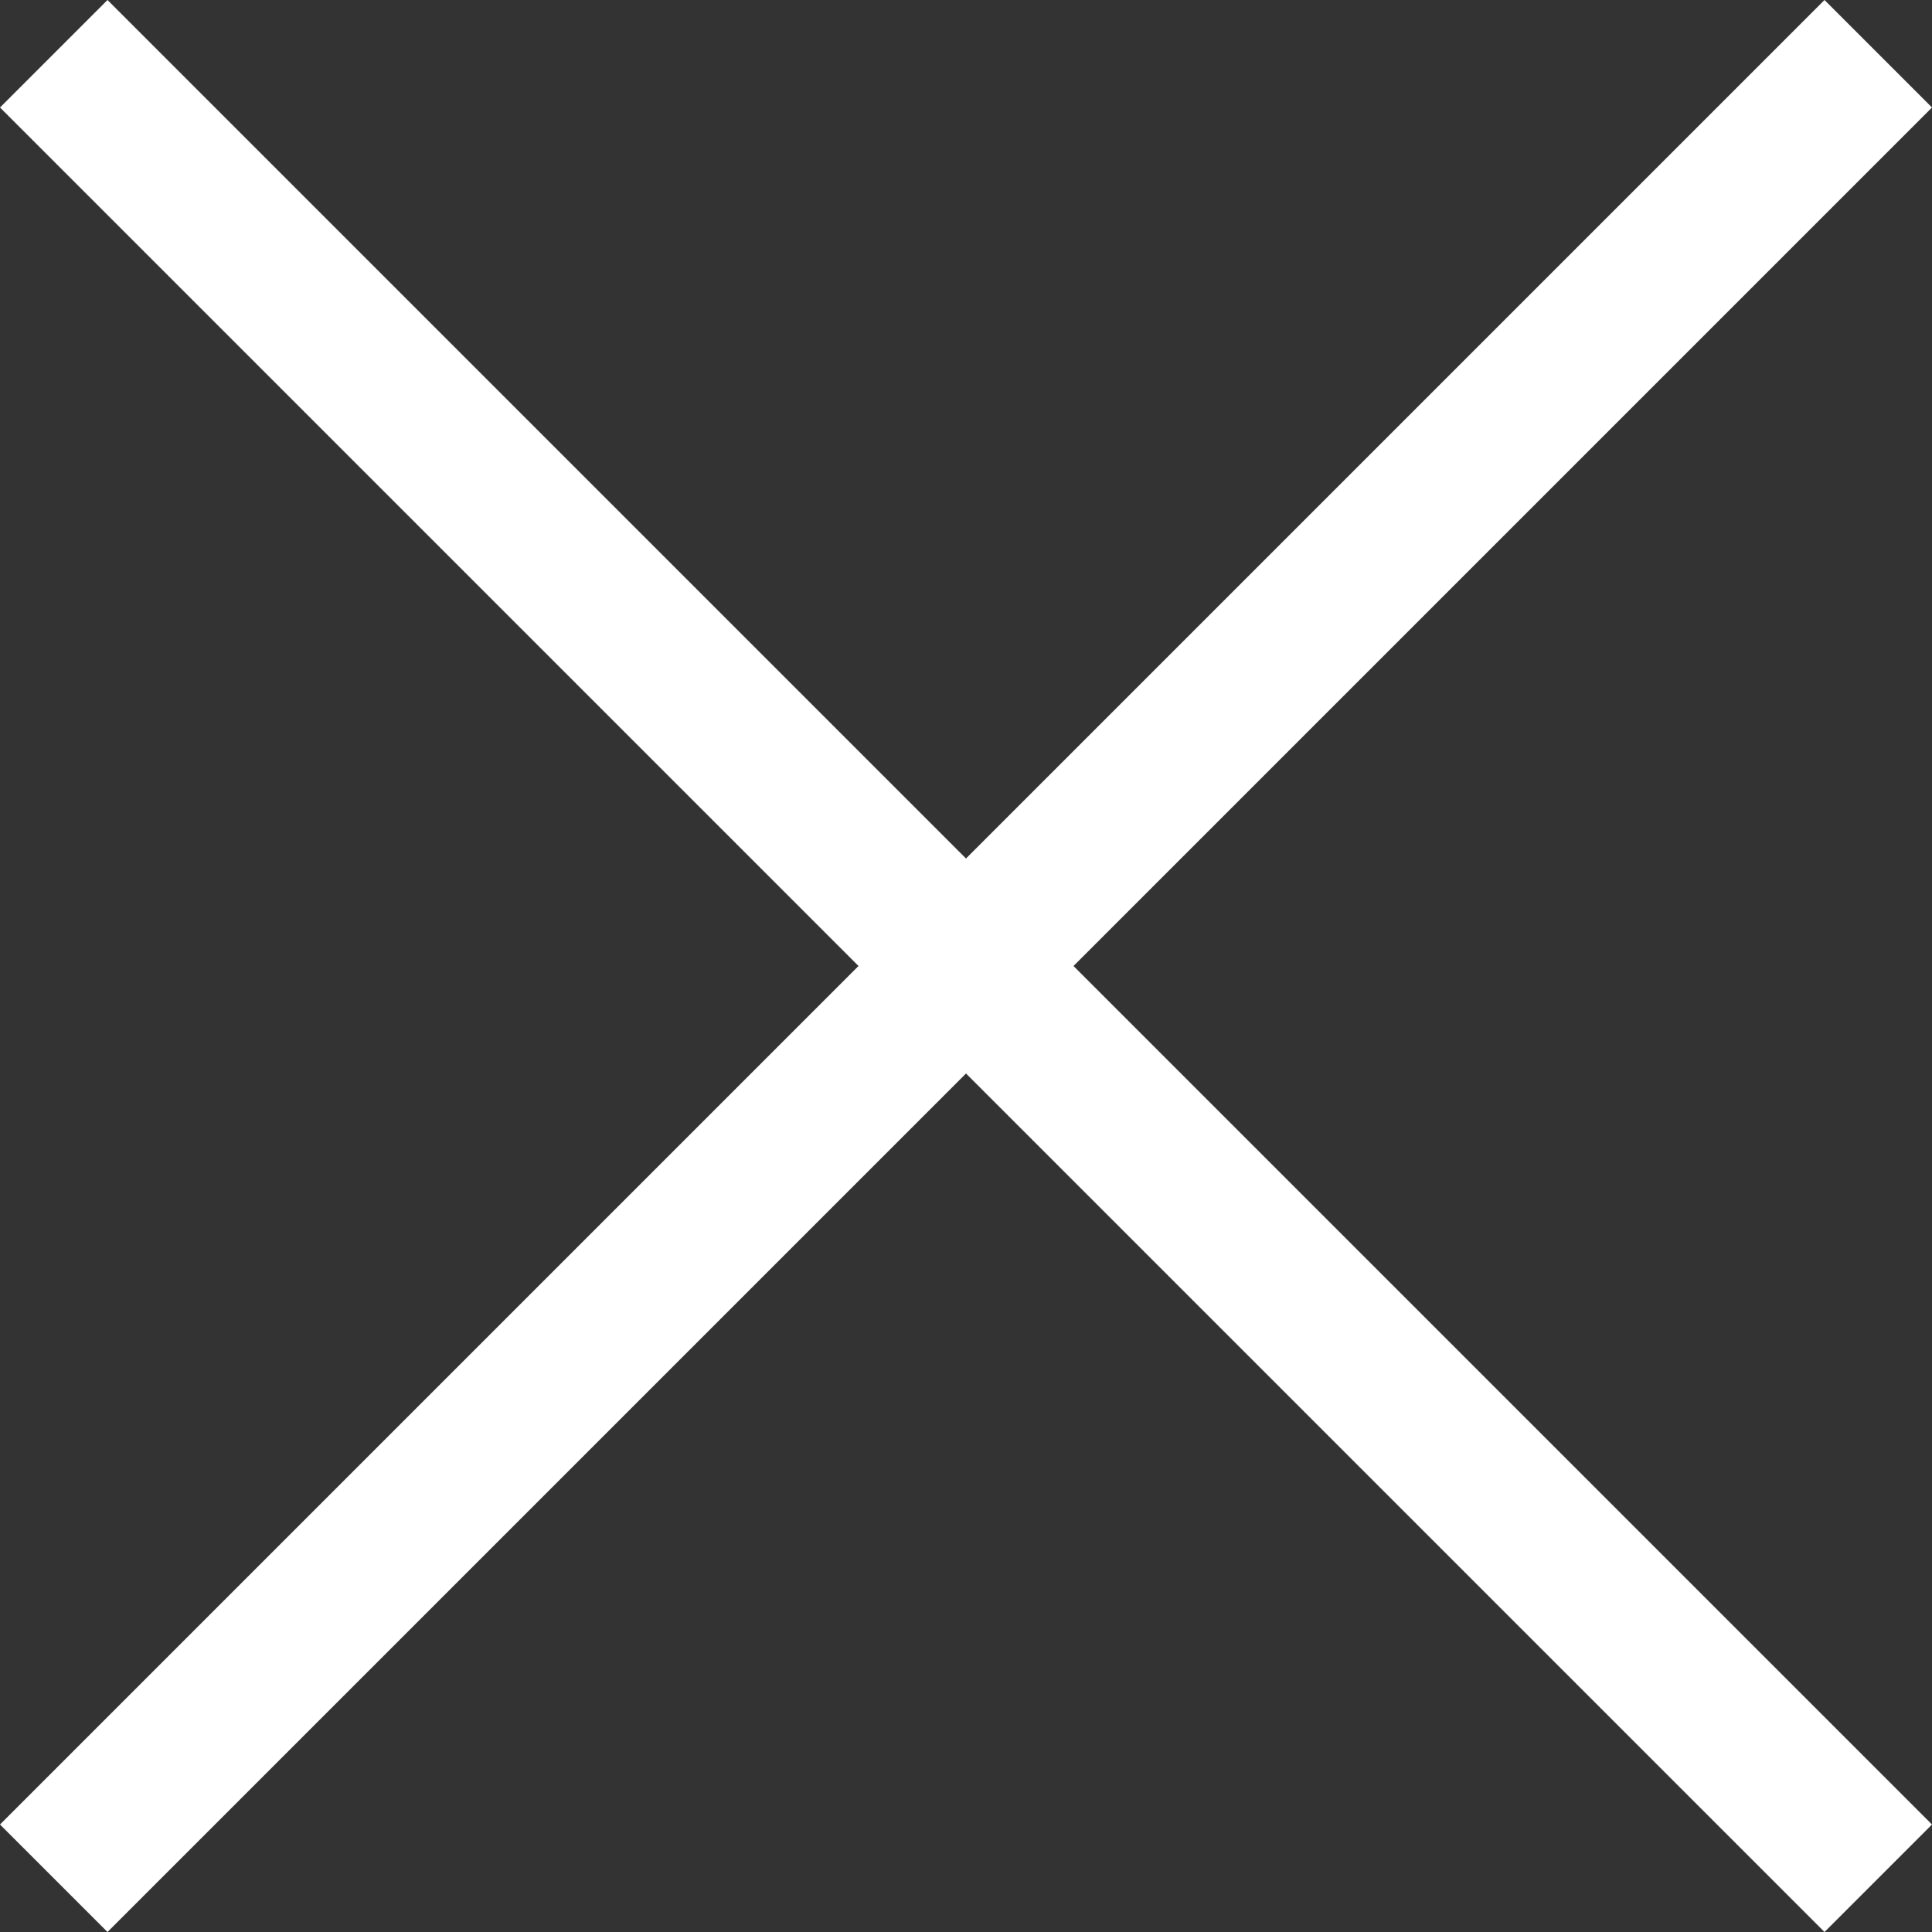 <svg xmlns="http://www.w3.org/2000/svg" width="50.828" height="50.828" viewBox="0 0 50.828 50.828"><rect x="0" y="0" width="50.828" height="50.828" fill="#333333" stroke="none"/><g transform="translate(1.414 1.414)"><path d="M46.586,49.414l-48-48L1.414-1.414l48,48Z" fill="#fff"/><path d="M1.414,49.414l-2.828-2.828,48-48,2.828,2.828Z" fill="#fff"/></g></svg>